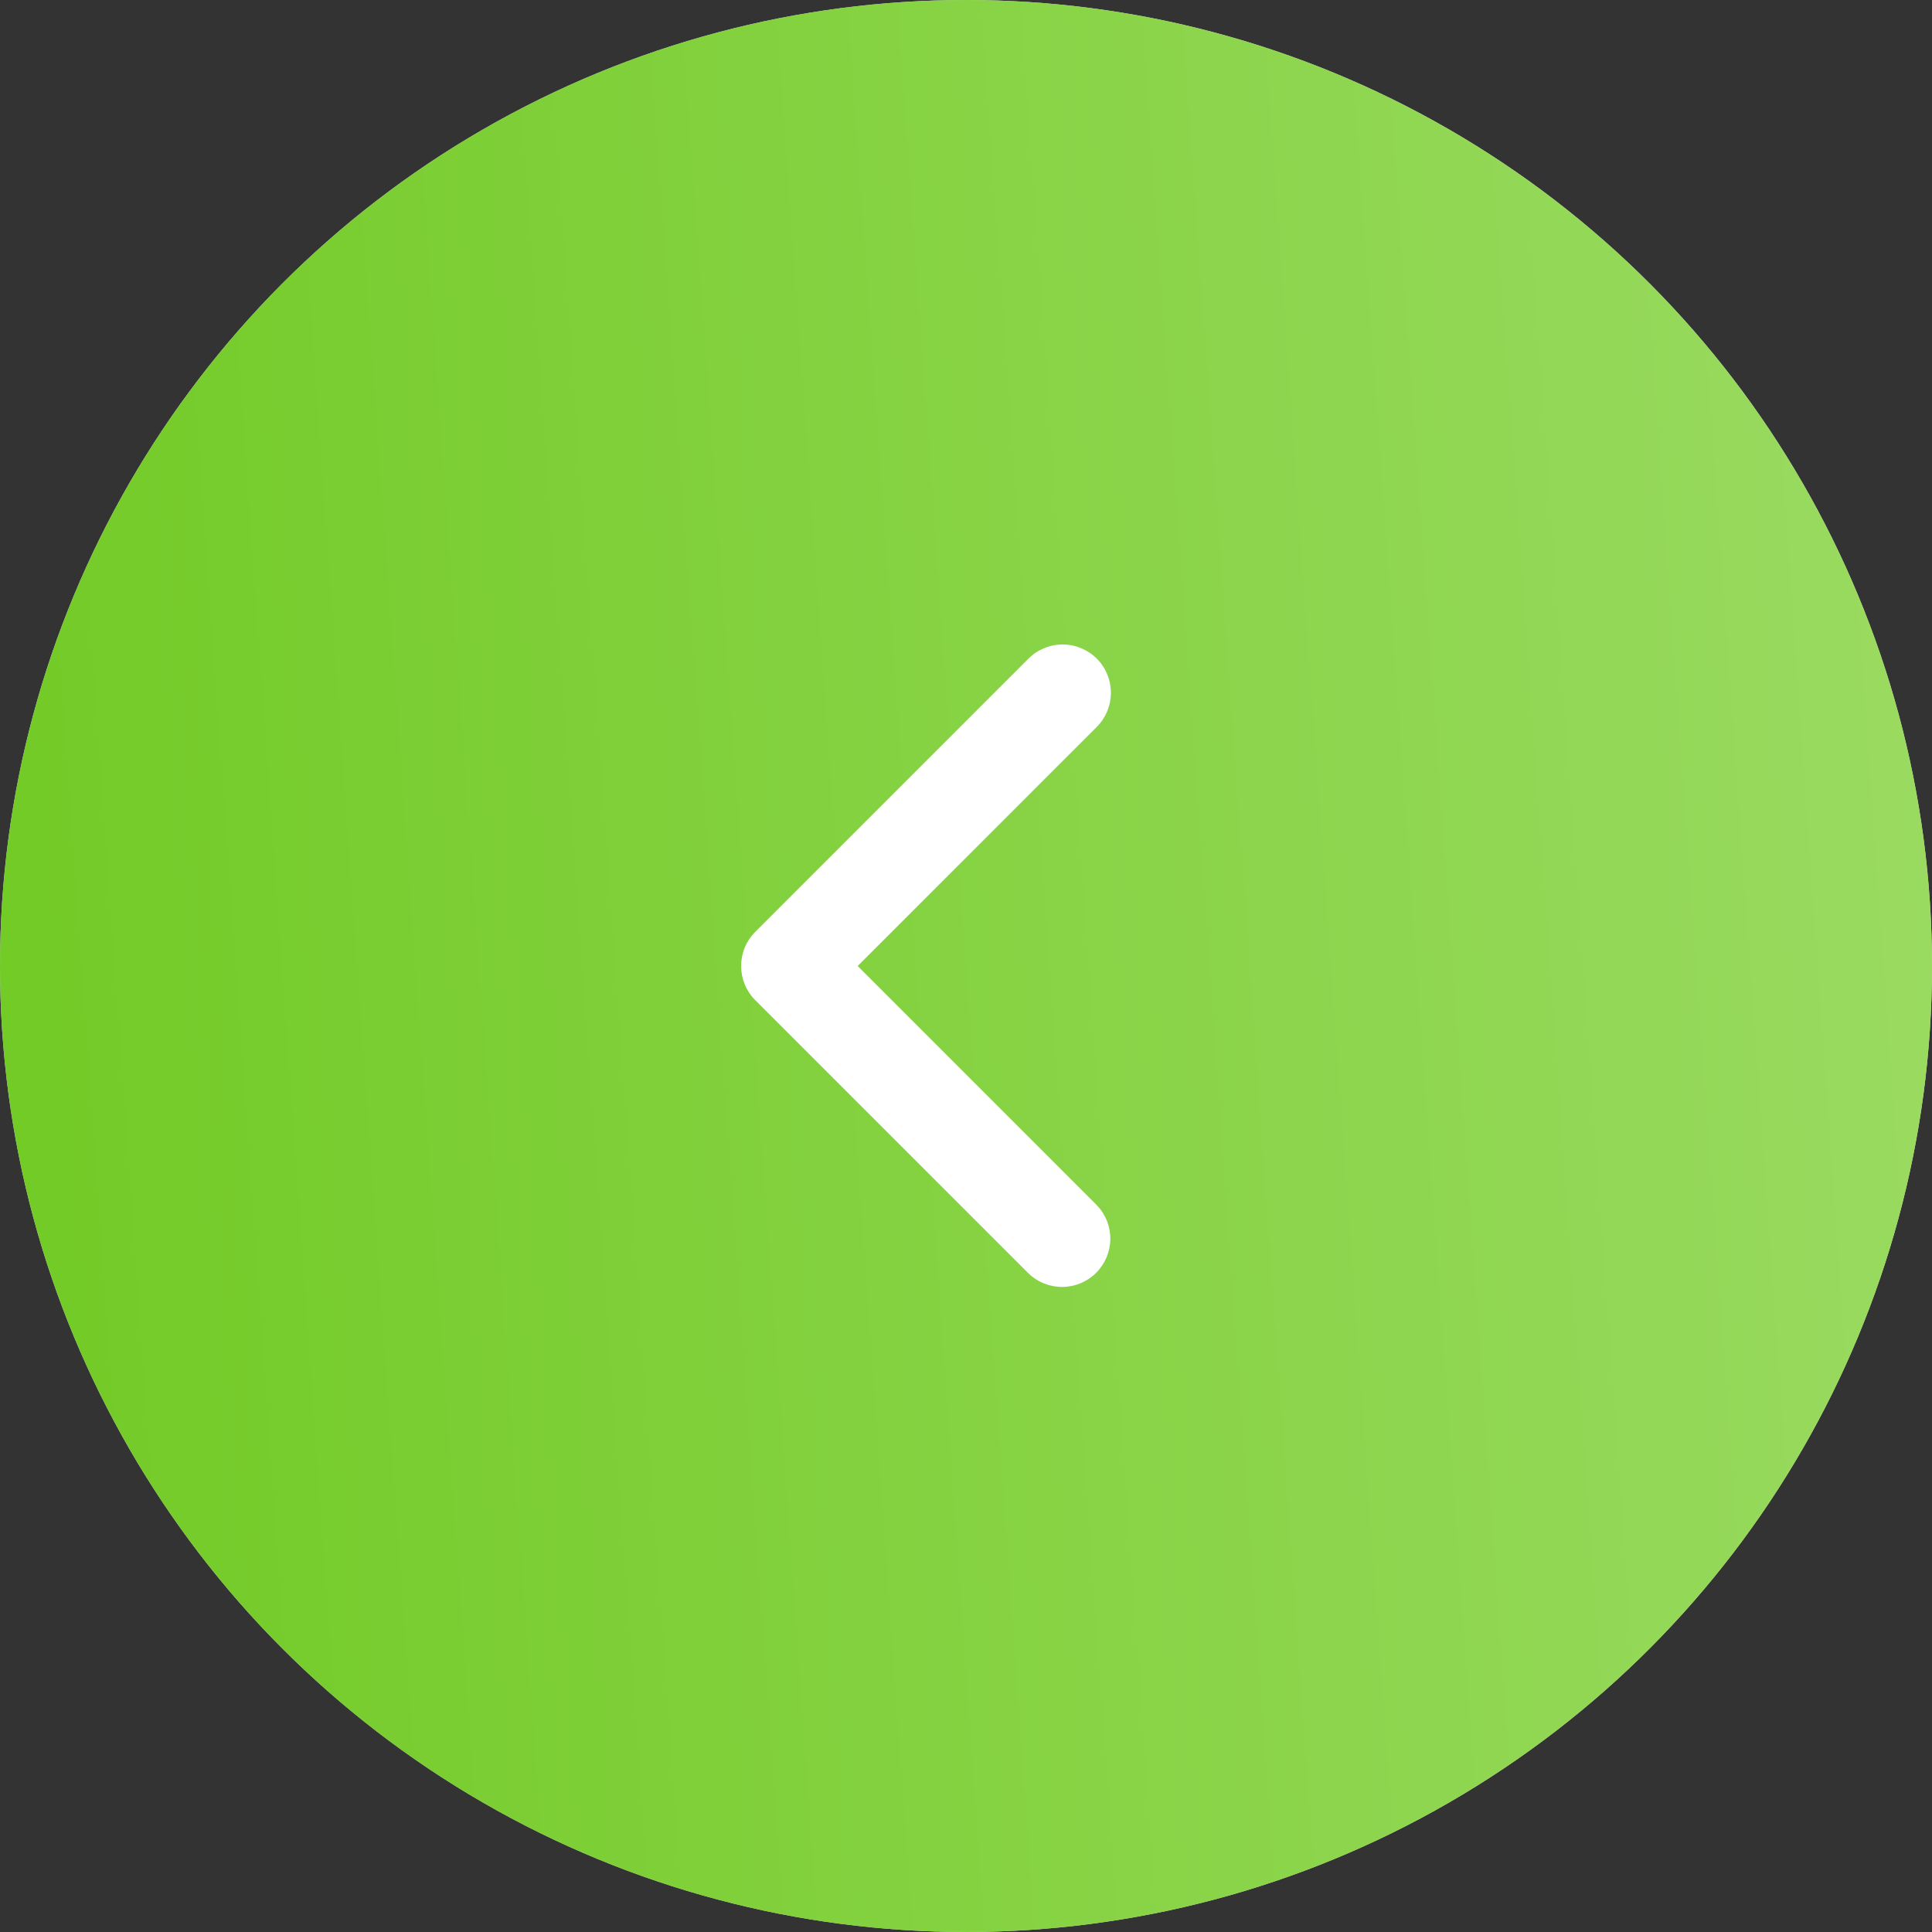 <svg width="50" height="50" viewBox="0 0 50 50" fill="none" xmlns="http://www.w3.org/2000/svg">
<rect x="0" y="0" width="50" height="50" fill="#333333" stroke="none"/>
<g clip-path="url(#clip0_2405_105)">
<circle cx="25" cy="25" r="25" transform="matrix(-1 0 0 1 50 0)" fill="#D9D9D9"/>
<circle cx="25" cy="25" r="25" transform="matrix(-1 0 0 1 50 0)" fill="url(#paint0_linear_2405_105)"/>
<path d="M28.384 17.045C28.619 17.279 28.75 17.597 28.75 17.929C28.75 18.26 28.619 18.578 28.384 18.813L22.197 25L28.384 31.188C28.612 31.423 28.738 31.739 28.735 32.067C28.732 32.395 28.601 32.708 28.369 32.94C28.137 33.172 27.824 33.303 27.496 33.306C27.168 33.309 26.853 33.183 26.617 32.955L19.546 25.884C19.311 25.649 19.18 25.331 19.18 25C19.18 24.669 19.311 24.351 19.546 24.116L26.617 17.045C26.851 16.811 27.169 16.679 27.501 16.679C27.832 16.679 28.15 16.811 28.384 17.045Z" fill="white"/>
</g>
<defs>
<linearGradient id="paint0_linear_2405_105" x1="0" y1="0" x2="53.286" y2="3.789" gradientUnits="userSpaceOnUse">
<stop stop-color="#9BDB62"/>
<stop offset="1" stop-color="#71CA24"/>
</linearGradient>
<clipPath id="clip0_2405_105">
<rect width="50" height="50" fill="white" transform="matrix(-1 0 0 1 50 0)"/>
</clipPath>
</defs>
</svg>
